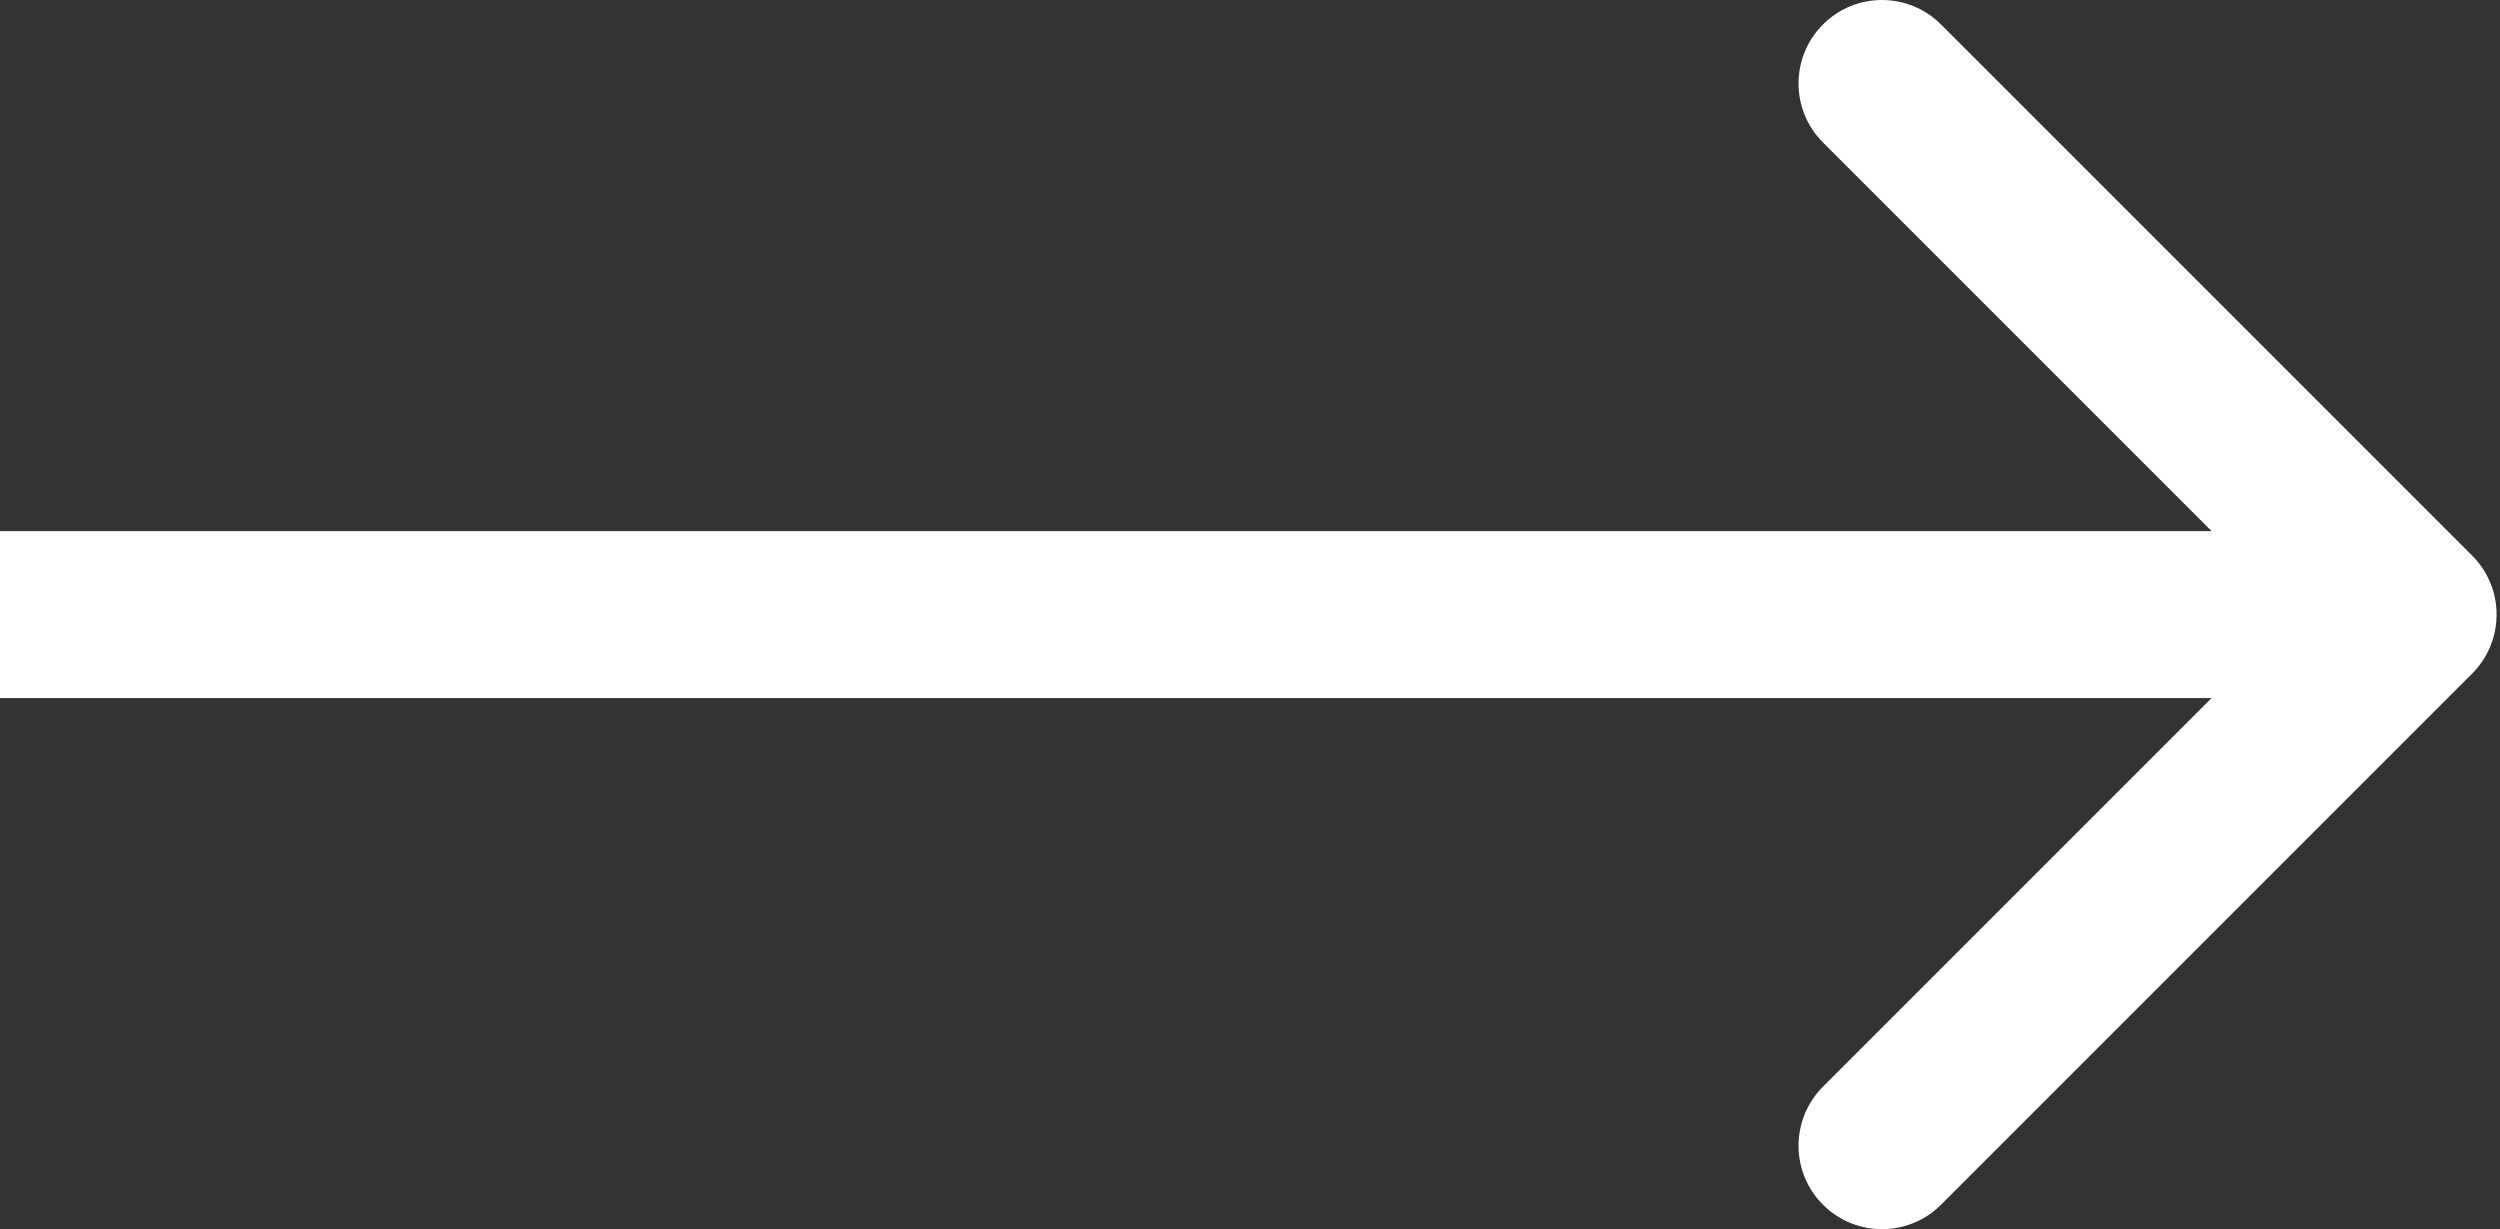 <?xml version="1.0" encoding="UTF-8"?> <svg xmlns="http://www.w3.org/2000/svg" width="120" height="59" viewBox="0 0 120 59" fill="none"><rect x="0" y="0" width="120" height="59" fill="#333333" stroke="none"/> <path fill-rule="evenodd" clip-rule="evenodd" d="M93.168 57.827L118.662 32.333C120.227 30.768 120.227 28.232 118.662 26.668L93.168 1.174C91.604 -0.391 89.068 -0.391 87.503 1.174C85.939 2.738 85.939 5.275 87.503 6.839L106.158 25.494L-2.92917e-06 25.494L-2.22874e-06 33.506L106.158 33.506L87.503 52.161C85.939 53.726 85.939 56.262 87.503 57.827C89.068 59.391 91.604 59.391 93.168 57.827Z" fill="white"></path> </svg> 